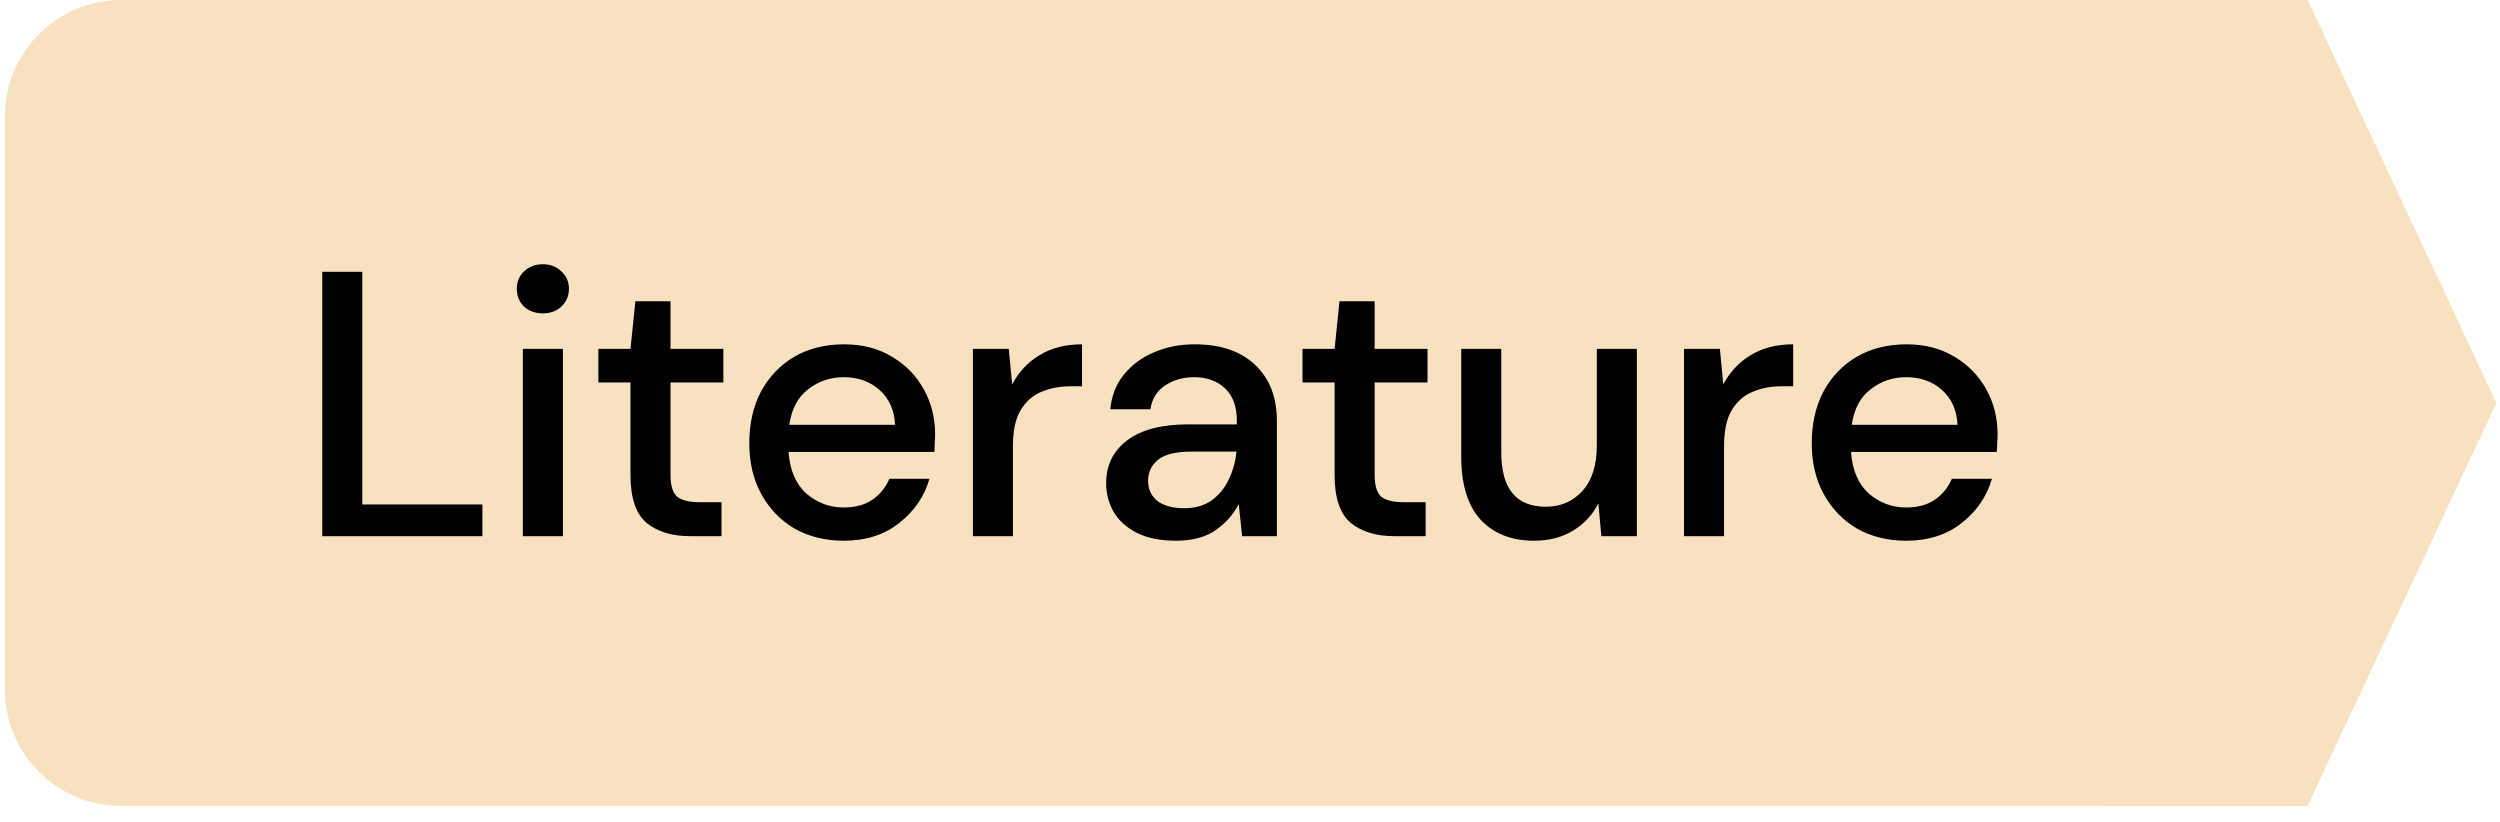 <svg width="152" height="50" viewBox="0 0 152 50" fill="none" xmlns="http://www.w3.org/2000/svg">
<path d="M0.301 7.066C0.301 3.163 3.464 0 7.367 0H140.301V49H7.367C3.464 49 0.301 45.837 0.301 41.934V7.066Z" fill="#F8E1BF"/>
<path d="M19.594 32.6V16.526H22.028V30.671H29.33V32.6H19.594ZM33.007 19.052C32.547 19.052 32.164 18.914 31.858 18.638C31.567 18.348 31.422 17.988 31.422 17.559C31.422 17.13 31.567 16.778 31.858 16.503C32.164 16.212 32.547 16.066 33.007 16.066C33.466 16.066 33.841 16.212 34.132 16.503C34.438 16.778 34.591 17.13 34.591 17.559C34.591 17.988 34.438 18.348 34.132 18.638C33.841 18.914 33.466 19.052 33.007 19.052ZM31.789 32.6V21.21H34.224V32.6H31.789ZM41.984 32.6C40.866 32.6 39.978 32.332 39.32 31.797C38.662 31.245 38.333 30.273 38.333 28.88V23.254H36.381V21.21H38.333L38.631 18.317H40.767V21.21H43.981V23.254H40.767V28.88C40.767 29.508 40.897 29.944 41.157 30.189C41.432 30.419 41.9 30.534 42.558 30.534H43.867V32.6H41.984ZM51.298 32.876C50.18 32.876 49.185 32.631 48.312 32.141C47.455 31.636 46.782 30.939 46.292 30.051C45.802 29.163 45.557 28.13 45.557 26.951C45.557 25.757 45.794 24.708 46.269 23.805C46.759 22.902 47.432 22.198 48.289 21.692C49.162 21.187 50.172 20.935 51.321 20.935C52.438 20.935 53.41 21.187 54.237 21.692C55.064 22.182 55.707 22.841 56.166 23.667C56.625 24.494 56.855 25.405 56.855 26.4C56.855 26.553 56.847 26.721 56.832 26.905C56.832 27.074 56.824 27.265 56.809 27.479H47.945C48.022 28.582 48.381 29.424 49.024 30.005C49.683 30.572 50.44 30.855 51.298 30.855C51.987 30.855 52.561 30.702 53.02 30.396C53.495 30.074 53.847 29.646 54.076 29.11H56.51C56.204 30.181 55.592 31.077 54.673 31.797C53.77 32.516 52.645 32.876 51.298 32.876ZM51.298 22.933C50.486 22.933 49.767 23.177 49.139 23.667C48.511 24.142 48.129 24.861 47.991 25.826H54.421C54.375 24.938 54.061 24.234 53.479 23.713C52.898 23.193 52.17 22.933 51.298 22.933ZM59.151 32.6V21.21H61.333L61.539 23.369C61.937 22.619 62.488 22.029 63.193 21.601C63.912 21.157 64.777 20.935 65.787 20.935V23.484H65.121C64.448 23.484 63.843 23.599 63.307 23.828C62.787 24.043 62.366 24.418 62.044 24.953C61.738 25.474 61.585 26.201 61.585 27.135V32.6H59.151ZM71.503 32.876C70.538 32.876 69.742 32.715 69.115 32.394C68.487 32.072 68.02 31.651 67.714 31.131C67.407 30.595 67.254 30.013 67.254 29.385C67.254 28.283 67.683 27.41 68.54 26.767C69.398 26.125 70.622 25.803 72.215 25.803H75.2V25.596C75.2 24.708 74.955 24.043 74.465 23.599C73.99 23.154 73.37 22.933 72.605 22.933C71.931 22.933 71.342 23.101 70.837 23.438C70.347 23.759 70.048 24.241 69.941 24.884H67.507C67.584 24.058 67.859 23.354 68.334 22.772C68.824 22.175 69.436 21.723 70.171 21.417C70.921 21.096 71.74 20.935 72.628 20.935C74.22 20.935 75.452 21.356 76.325 22.198C77.198 23.024 77.634 24.157 77.634 25.596V32.6H75.521L75.315 30.648C74.993 31.276 74.526 31.804 73.914 32.233C73.302 32.661 72.498 32.876 71.503 32.876ZM71.985 30.901C72.643 30.901 73.194 30.748 73.638 30.442C74.097 30.12 74.45 29.699 74.695 29.179C74.955 28.658 75.116 28.084 75.177 27.456H72.467C71.503 27.456 70.814 27.625 70.4 27.962C70.002 28.298 69.803 28.719 69.803 29.225C69.803 29.745 69.995 30.158 70.377 30.465C70.775 30.756 71.311 30.901 71.985 30.901ZM84.795 32.6C83.677 32.6 82.789 32.332 82.131 31.797C81.472 31.245 81.144 30.273 81.144 28.88V23.254H79.192V21.21H81.144L81.442 18.317H83.578V21.21H86.793V23.254H83.578V28.88C83.578 29.508 83.708 29.944 83.968 30.189C84.244 30.419 84.71 30.534 85.369 30.534H86.678V32.6H84.795ZM93.275 32.876C91.897 32.876 90.81 32.447 90.014 31.59C89.234 30.733 88.843 29.454 88.843 27.755V21.21H91.277V27.502C91.277 29.707 92.18 30.809 93.987 30.809C94.89 30.809 95.633 30.488 96.214 29.845C96.796 29.202 97.087 28.283 97.087 27.089V21.21H99.521V32.6H97.362L97.179 30.602C96.827 31.307 96.306 31.865 95.617 32.279C94.944 32.677 94.163 32.876 93.275 32.876ZM102.388 32.6V21.21H104.569L104.776 23.369C105.174 22.619 105.725 22.029 106.429 21.601C107.149 21.157 108.014 20.935 109.024 20.935V23.484H108.358C107.685 23.484 107.08 23.599 106.544 23.828C106.024 24.043 105.603 24.418 105.281 24.953C104.975 25.474 104.822 26.201 104.822 27.135V32.6H102.388ZM115.895 32.876C114.778 32.876 113.783 32.631 112.91 32.141C112.053 31.636 111.379 30.939 110.889 30.051C110.399 29.163 110.154 28.13 110.154 26.951C110.154 25.757 110.392 24.708 110.866 23.805C111.356 22.902 112.03 22.198 112.887 21.692C113.76 21.187 114.77 20.935 115.918 20.935C117.036 20.935 118.008 21.187 118.835 21.692C119.661 22.182 120.304 22.841 120.764 23.667C121.223 24.494 121.452 25.405 121.452 26.4C121.452 26.553 121.445 26.721 121.429 26.905C121.429 27.074 121.422 27.265 121.407 27.479H112.543C112.619 28.582 112.979 29.424 113.622 30.005C114.28 30.572 115.038 30.855 115.895 30.855C116.584 30.855 117.158 30.702 117.618 30.396C118.092 30.074 118.444 29.646 118.674 29.11H121.108C120.802 30.181 120.189 31.077 119.271 31.797C118.368 32.516 117.242 32.876 115.895 32.876ZM115.895 22.933C115.084 22.933 114.364 23.177 113.737 23.667C113.109 24.142 112.726 24.861 112.588 25.826H119.018C118.972 24.938 118.659 24.234 118.077 23.713C117.495 23.193 116.768 22.933 115.895 22.933Z" fill="black"/>
<path d="M140.301 49H128L129 0H140.301L151.782 24.5L140.301 49Z" fill="#F8E1BF"/>
</svg>
